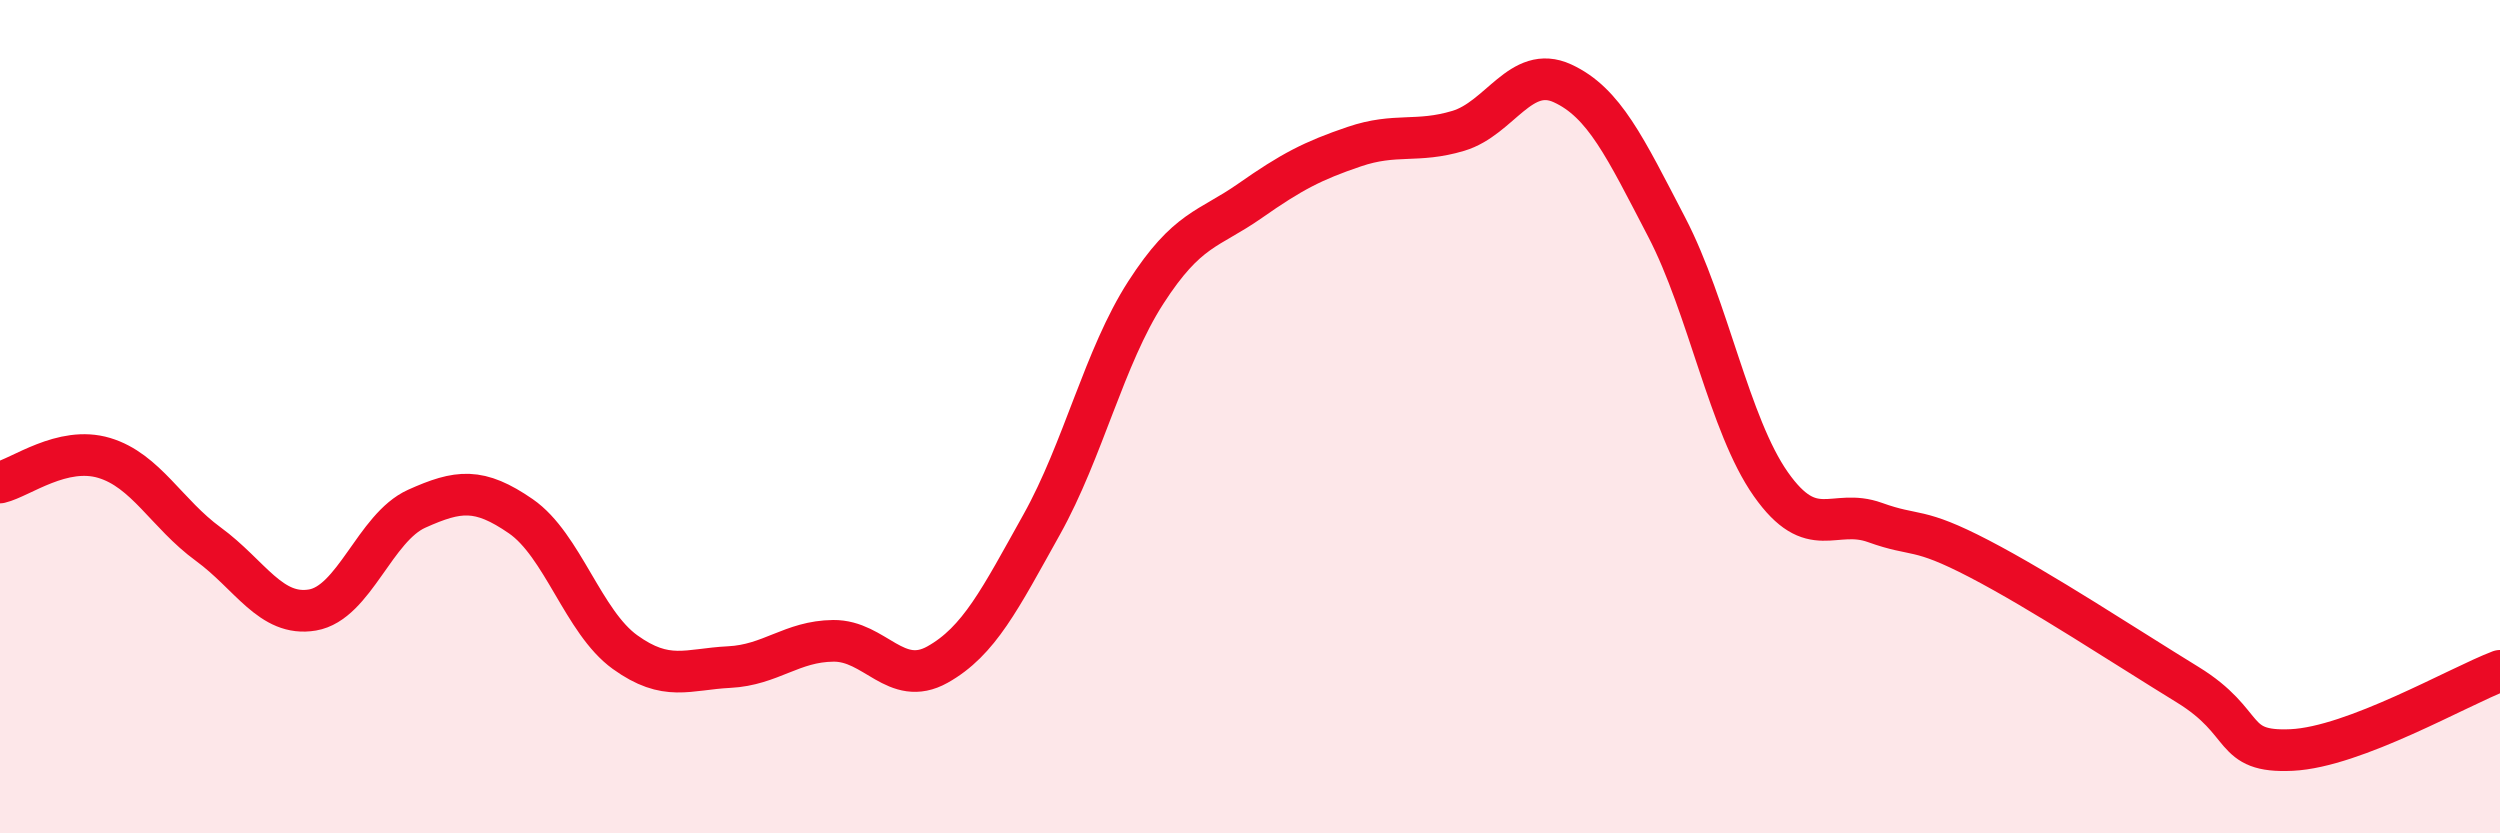 
    <svg width="60" height="20" viewBox="0 0 60 20" xmlns="http://www.w3.org/2000/svg">
      <path
        d="M 0,11.58 C 0.5,11.46 1.5,10.69 2.5,10.99 C 3.5,11.29 4,12.33 5,13.06 C 6,13.79 6.5,14.81 7.5,14.64 C 8.5,14.47 9,12.66 10,12.21 C 11,11.76 11.5,11.7 12.5,12.39 C 13.5,13.08 14,14.93 15,15.65 C 16,16.37 16.5,16.06 17.5,16.01 C 18.5,15.96 19,15.39 20,15.38 C 21,15.37 21.5,16.51 22.5,15.95 C 23.5,15.39 24,14.38 25,12.59 C 26,10.8 26.5,8.57 27.5,7.02 C 28.5,5.47 29,5.52 30,4.82 C 31,4.12 31.5,3.86 32.5,3.52 C 33.5,3.18 34,3.44 35,3.14 C 36,2.84 36.5,1.54 37.5,2 C 38.5,2.46 39,3.53 40,5.45 C 41,7.37 41.5,10.2 42.5,11.62 C 43.5,13.04 44,12.18 45,12.54 C 46,12.9 46,12.63 47.5,13.41 C 49,14.19 51,15.51 52.5,16.43 C 54,17.35 53.5,18.07 55,18 C 56.5,17.93 59,16.48 60,16.1L60 20L0 20Z"
        fill="#EB0A25"
        opacity="0.1"
        stroke-linecap="round"
        stroke-linejoin="round"
      />
      <path
        d="M 0,11.58 C 0.5,11.46 1.5,10.69 2.5,10.99 C 3.5,11.29 4,12.33 5,13.06 C 6,13.79 6.5,14.81 7.5,14.64 C 8.5,14.47 9,12.66 10,12.21 C 11,11.76 11.5,11.7 12.5,12.39 C 13.5,13.08 14,14.93 15,15.65 C 16,16.37 16.5,16.06 17.5,16.01 C 18.5,15.96 19,15.39 20,15.38 C 21,15.37 21.5,16.51 22.5,15.95 C 23.5,15.39 24,14.38 25,12.59 C 26,10.8 26.5,8.57 27.5,7.02 C 28.5,5.47 29,5.52 30,4.82 C 31,4.12 31.5,3.86 32.5,3.52 C 33.5,3.18 34,3.44 35,3.14 C 36,2.84 36.5,1.54 37.5,2 C 38.5,2.46 39,3.53 40,5.45 C 41,7.37 41.5,10.2 42.5,11.62 C 43.5,13.04 44,12.18 45,12.54 C 46,12.9 46,12.63 47.5,13.41 C 49,14.19 51,15.51 52.5,16.43 C 54,17.35 53.5,18.07 55,18 C 56.5,17.93 59,16.48 60,16.1"
        stroke="#EB0A25"
        stroke-width="1"
        fill="none"
        stroke-linecap="round"
        stroke-linejoin="round"
      />
    </svg>
  